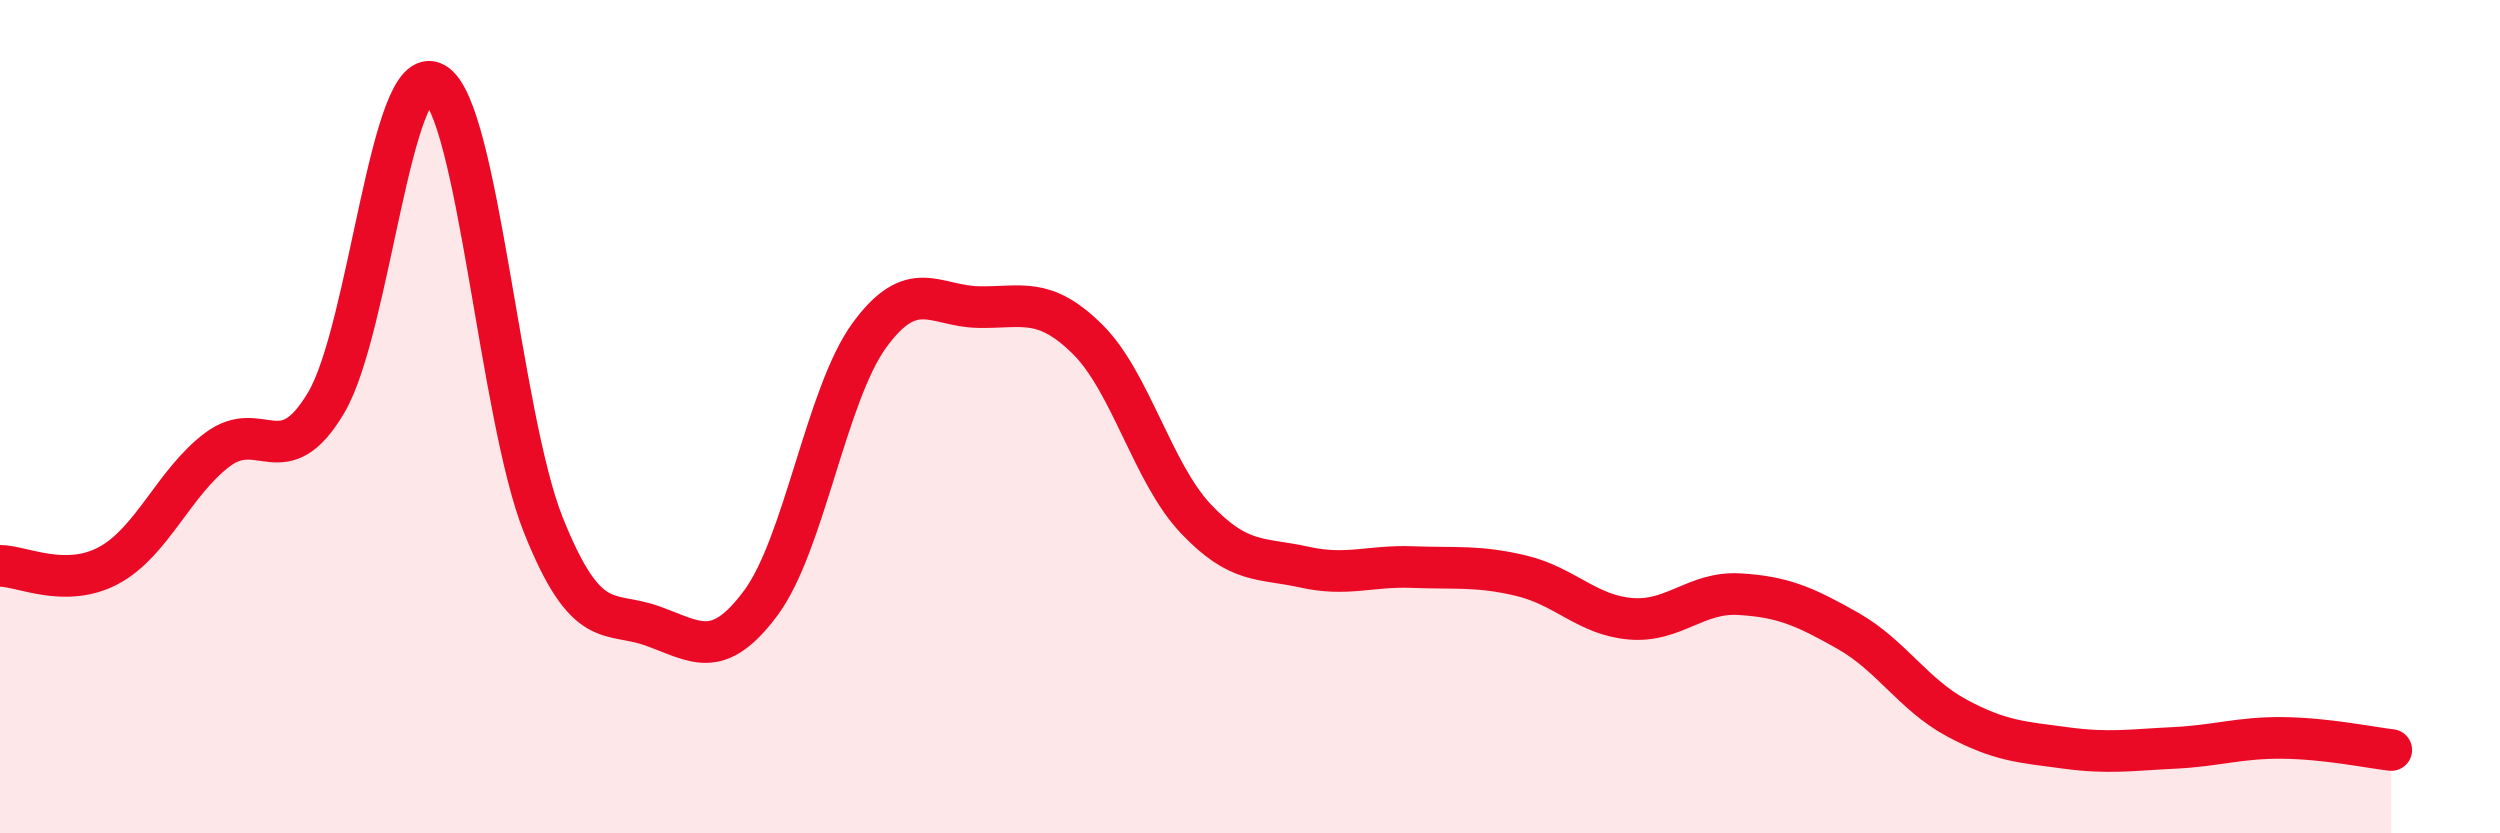 
    <svg width="60" height="20" viewBox="0 0 60 20" xmlns="http://www.w3.org/2000/svg">
      <path
        d="M 0,13.58 C 0.52,13.58 1.57,14.13 2.61,13.57 C 3.65,13.01 4.18,11.57 5.22,10.79 C 6.26,10.01 6.79,11.42 7.83,9.66 C 8.87,7.9 9.39,1.41 10.43,2 C 11.47,2.59 12,10 13.04,12.6 C 14.08,15.2 14.61,14.65 15.65,15.02 C 16.69,15.39 17.22,15.87 18.26,14.47 C 19.3,13.07 19.83,9.46 20.87,8.04 C 21.91,6.62 22.44,7.35 23.48,7.37 C 24.52,7.39 25.05,7.11 26.09,8.13 C 27.13,9.15 27.66,11.35 28.7,12.45 C 29.74,13.55 30.26,13.38 31.3,13.61 C 32.34,13.84 32.87,13.57 33.91,13.61 C 34.95,13.65 35.48,13.57 36.52,13.82 C 37.56,14.07 38.09,14.76 39.13,14.85 C 40.17,14.94 40.7,14.2 41.74,14.26 C 42.78,14.32 43.31,14.55 44.35,15.14 C 45.39,15.73 45.92,16.67 46.96,17.23 C 48,17.79 48.53,17.81 49.57,17.95 C 50.61,18.09 51.13,18 52.17,17.95 C 53.21,17.9 53.74,17.7 54.78,17.71 C 55.82,17.72 56.87,17.94 57.39,18L57.39 20L0 20Z"
        fill="#EB0A25"
        opacity="0.1"
        stroke-linecap="round"
        stroke-linejoin="round"
      />
      <path
        d="M 0,13.58 C 0.52,13.58 1.57,14.13 2.61,13.57 C 3.65,13.01 4.18,11.57 5.22,10.79 C 6.26,10.01 6.79,11.42 7.83,9.66 C 8.87,7.9 9.39,1.41 10.43,2 C 11.47,2.59 12,10 13.04,12.6 C 14.08,15.2 14.61,14.65 15.65,15.02 C 16.69,15.39 17.22,15.87 18.26,14.47 C 19.3,13.07 19.83,9.46 20.87,8.04 C 21.91,6.62 22.44,7.35 23.48,7.37 C 24.52,7.39 25.05,7.11 26.09,8.13 C 27.13,9.15 27.66,11.35 28.7,12.45 C 29.74,13.55 30.26,13.38 31.3,13.61 C 32.34,13.84 32.87,13.57 33.91,13.61 C 34.95,13.65 35.48,13.57 36.52,13.82 C 37.56,14.07 38.09,14.76 39.13,14.85 C 40.17,14.94 40.7,14.2 41.74,14.26 C 42.78,14.32 43.31,14.55 44.35,15.14 C 45.39,15.73 45.92,16.67 46.96,17.23 C 48,17.79 48.53,17.81 49.57,17.95 C 50.61,18.09 51.13,18 52.17,17.95 C 53.21,17.9 53.74,17.7 54.78,17.71 C 55.82,17.72 56.87,17.94 57.39,18"
        stroke="#EB0A25"
        stroke-width="1"
        fill="none"
        stroke-linecap="round"
        stroke-linejoin="round"
      />
    </svg>
  